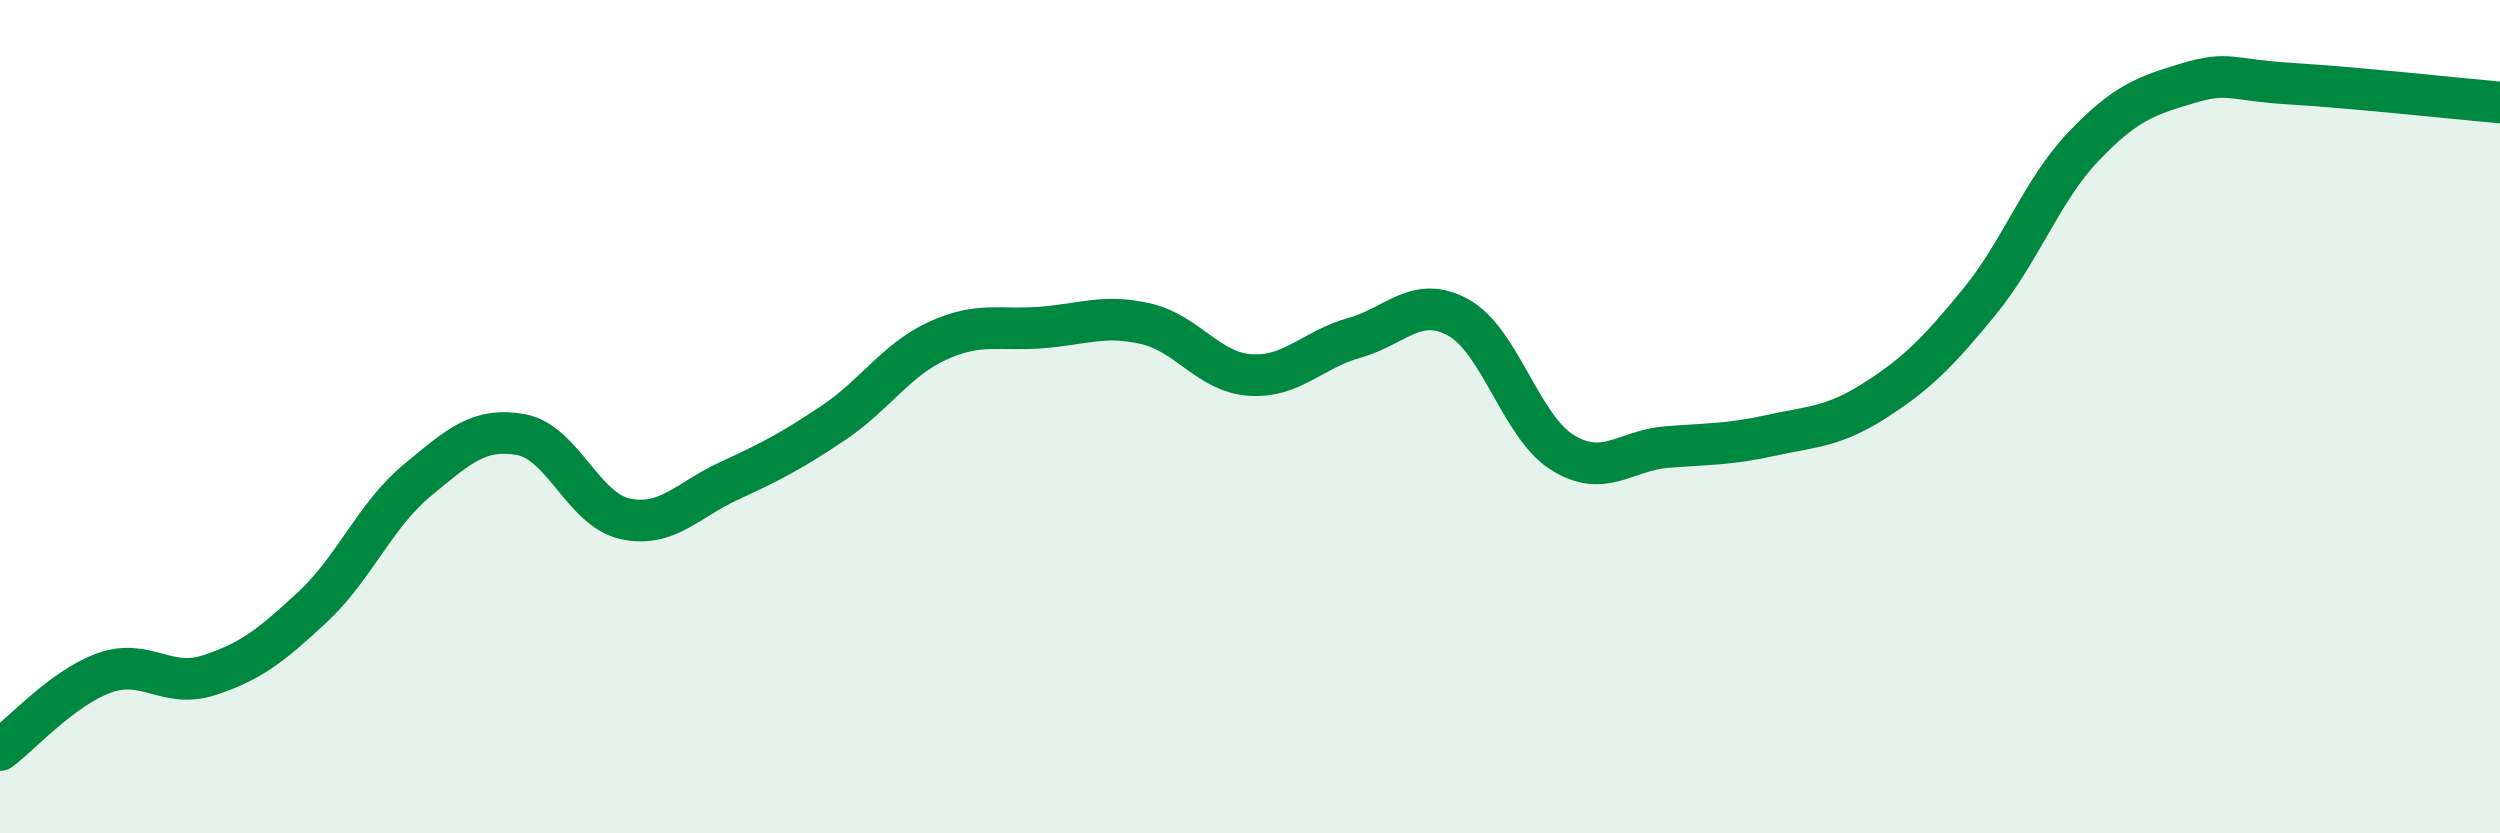 
    <svg width="60" height="20" viewBox="0 0 60 20" xmlns="http://www.w3.org/2000/svg">
      <path
        d="M 0,18 C 0.5,17.63 1.5,16.51 2.5,16.15 C 3.5,15.79 4,16.53 5,16.21 C 6,15.89 6.5,15.5 7.5,14.57 C 8.5,13.64 9,12.37 10,11.54 C 11,10.71 11.5,10.25 12.5,10.43 C 13.5,10.61 14,12.23 15,12.45 C 16,12.67 16.5,12 17.5,11.54 C 18.5,11.08 19,10.82 20,10.15 C 21,9.48 21.5,8.64 22.5,8.18 C 23.5,7.72 24,7.94 25,7.86 C 26,7.78 26.5,7.54 27.5,7.77 C 28.5,8 29,8.93 30,9 C 31,9.07 31.5,8.39 32.5,8.11 C 33.5,7.83 34,7.07 35,7.62 C 36,8.17 36.5,10.24 37.5,10.86 C 38.5,11.48 39,10.81 40,10.73 C 41,10.65 41.5,10.67 42.5,10.45 C 43.5,10.23 44,10.25 45,9.61 C 46,8.97 46.5,8.47 47.5,7.25 C 48.5,6.03 49,4.57 50,3.52 C 51,2.47 51.5,2.3 52.5,2 C 53.5,1.7 53.5,1.92 55,2.01 C 56.5,2.1 59,2.37 60,2.46L60 20L0 20Z"
        fill="#008740"
        opacity="0.1"
        stroke-linecap="round"
        stroke-linejoin="round"
      />
      <path
        d="M 0,18 C 0.5,17.63 1.5,16.51 2.5,16.15 C 3.5,15.79 4,16.53 5,16.21 C 6,15.89 6.5,15.5 7.5,14.57 C 8.5,13.64 9,12.37 10,11.54 C 11,10.71 11.5,10.25 12.5,10.43 C 13.5,10.61 14,12.23 15,12.45 C 16,12.67 16.5,12 17.5,11.54 C 18.5,11.08 19,10.82 20,10.15 C 21,9.48 21.5,8.64 22.5,8.18 C 23.5,7.72 24,7.94 25,7.86 C 26,7.78 26.5,7.54 27.5,7.77 C 28.5,8 29,8.93 30,9 C 31,9.07 31.5,8.39 32.5,8.11 C 33.5,7.83 34,7.07 35,7.62 C 36,8.17 36.5,10.24 37.5,10.86 C 38.5,11.48 39,10.81 40,10.73 C 41,10.65 41.5,10.67 42.5,10.45 C 43.5,10.23 44,10.25 45,9.61 C 46,8.97 46.5,8.47 47.5,7.25 C 48.5,6.03 49,4.57 50,3.52 C 51,2.47 51.5,2.3 52.5,2 C 53.5,1.7 53.5,1.92 55,2.01 C 56.5,2.1 59,2.37 60,2.46"
        stroke="#008740"
        stroke-width="1"
        fill="none"
        stroke-linecap="round"
        stroke-linejoin="round"
      />
    </svg>
  